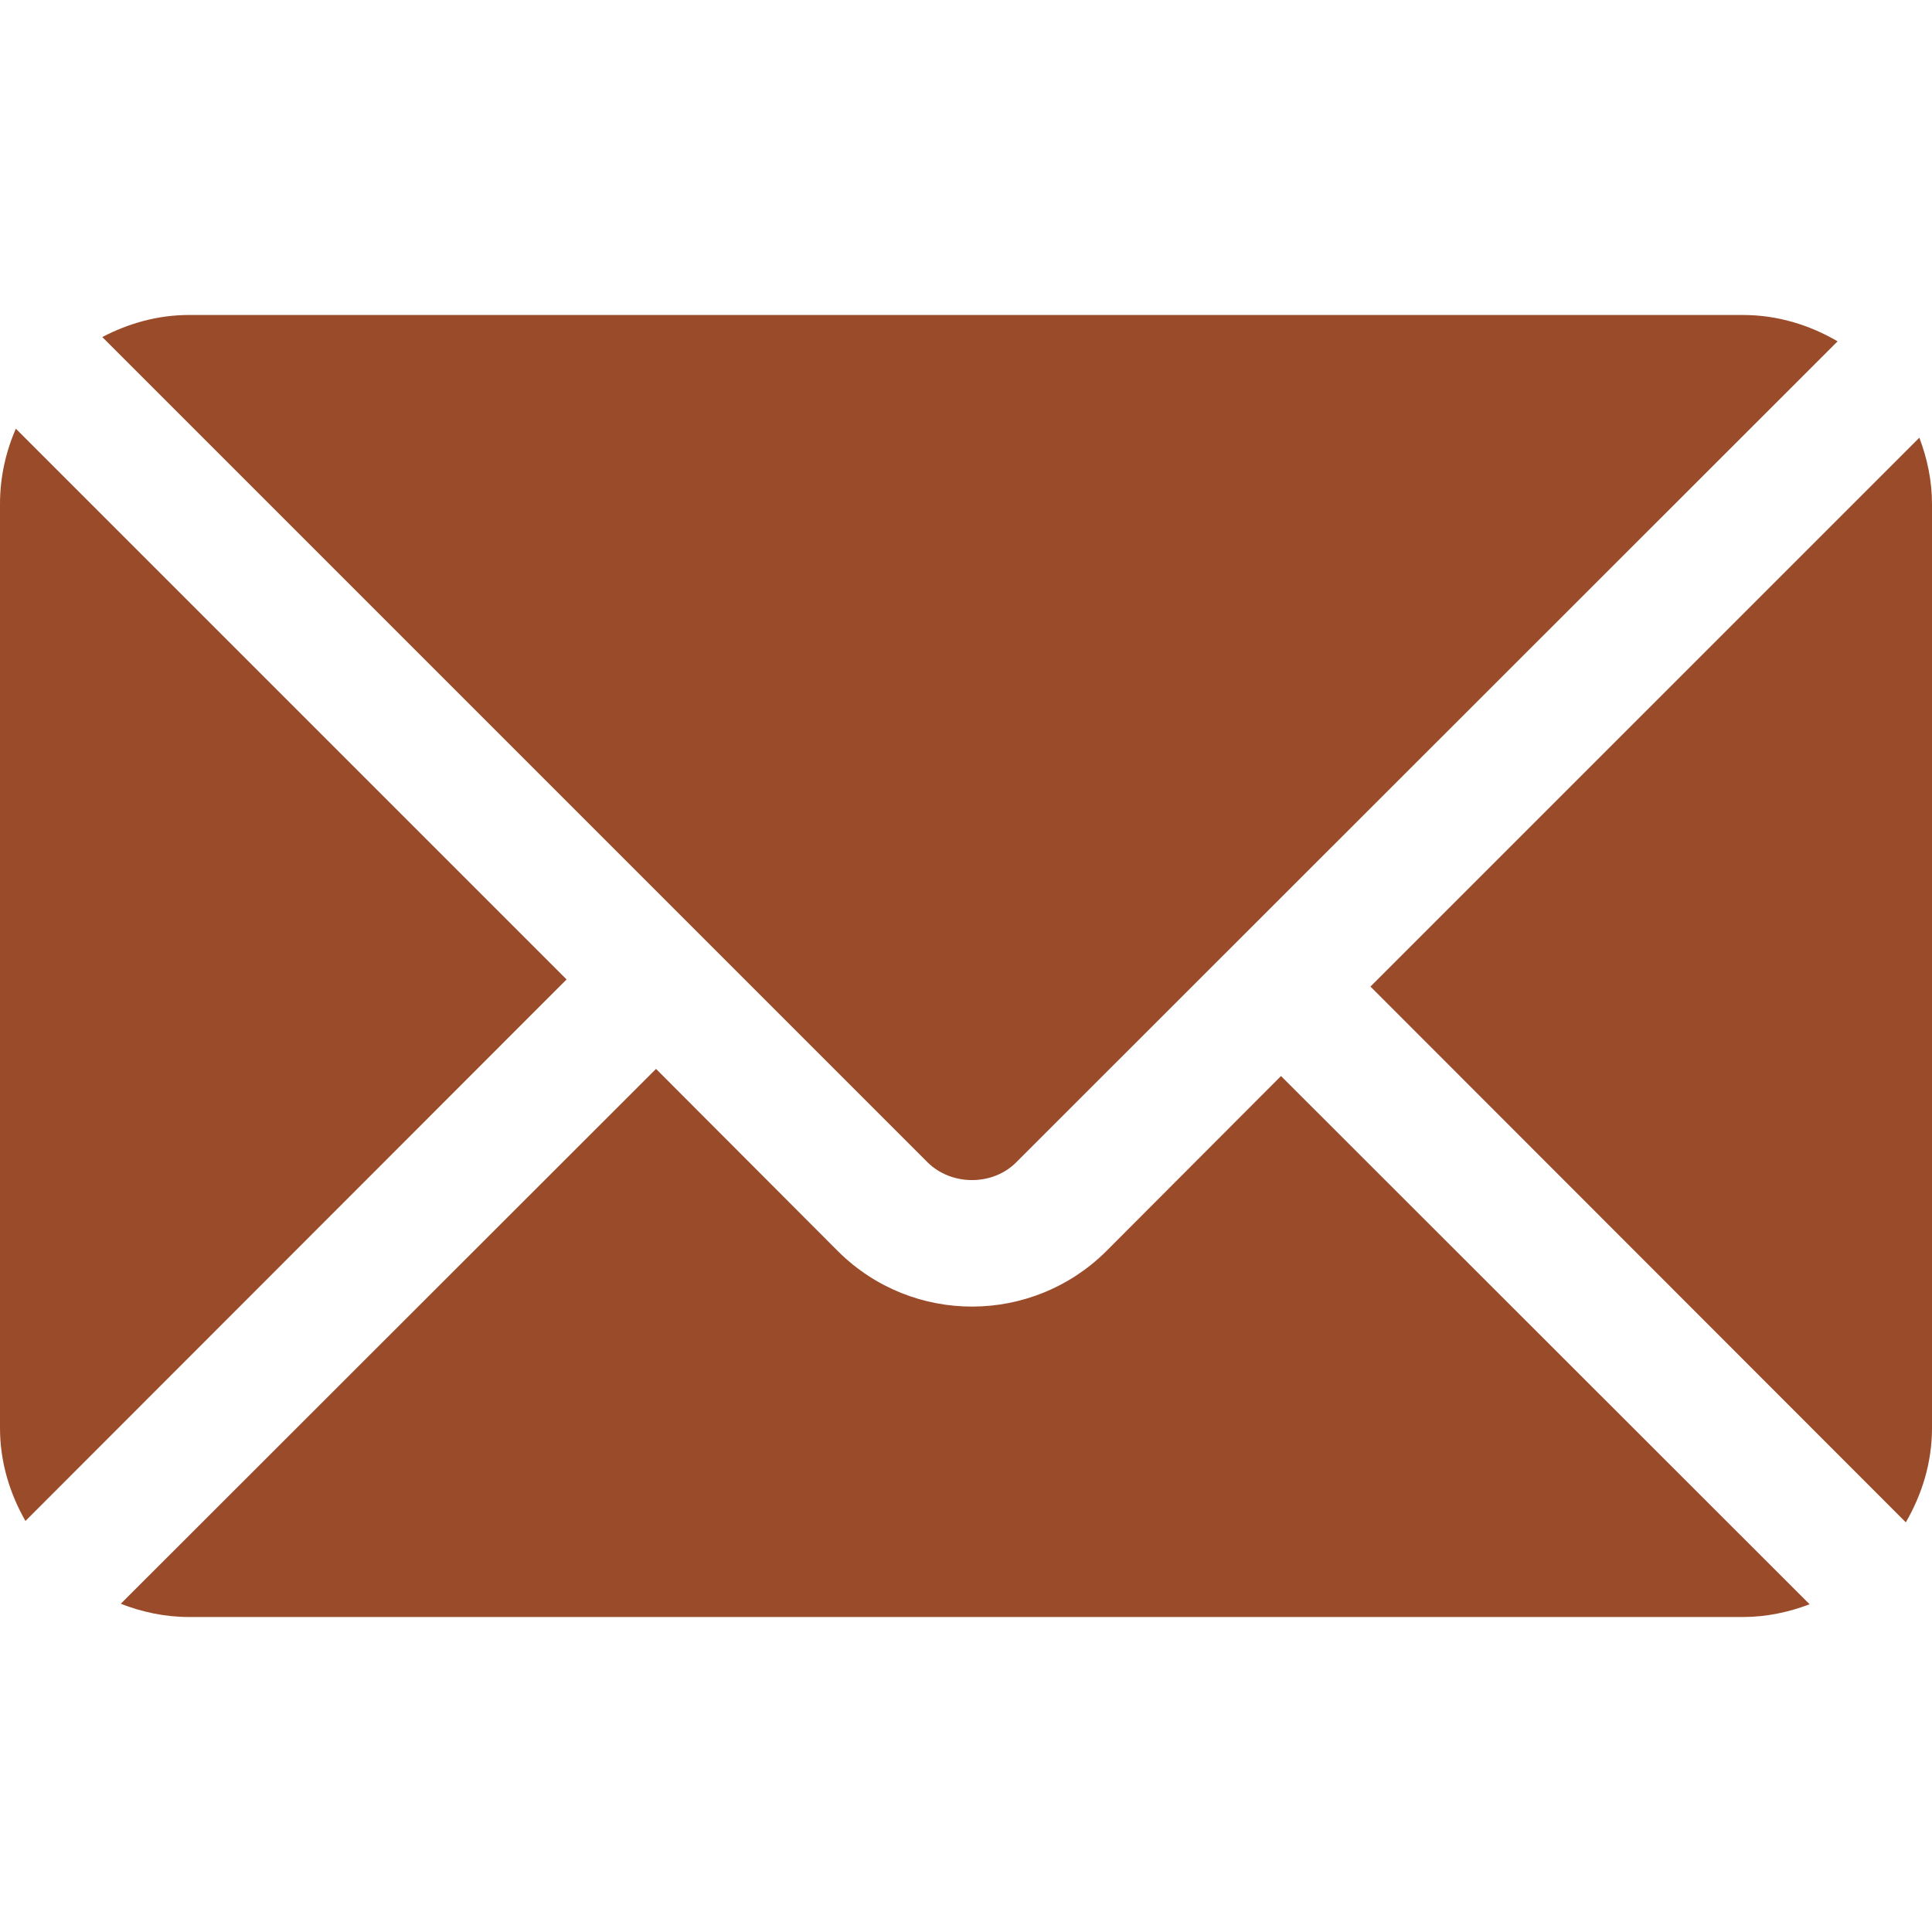 <?xml version="1.0" encoding="UTF-8" standalone="no"?>
<!-- Generator: Adobe Illustrator 19.0.0, SVG Export Plug-In . SVG Version: 6.00 Build 0)  -->

<svg
   version="1.1"
   id="Layer_1"
   x="0px"
   y="0px"
   viewBox="0 0 512 512"
   style="enable-background:new 0 0 512 512;"
   xml:space="preserve"
   sodipodi:docname="mail.svg"
   inkscape:version="1.2.1 (9c6d41e410, 2022-07-14, custom)"
   xmlns:inkscape="http://www.inkscape.org/namespaces/inkscape"
   xmlns:sodipodi="http://sodipodi.sourceforge.net/DTD/sodipodi-0.dtd"
   xmlns="http://www.w3.org/2000/svg"
   xmlns:svg="http://www.w3.org/2000/svg"><defs
   id="defs6030" /><sodipodi:namedview
   id="namedview6028"
   pagecolor="#ffffff"
   bordercolor="#000000"
   borderopacity="0.25"
   inkscape:showpageshadow="2"
   inkscape:pageopacity="0.0"
   inkscape:pagecheckerboard="0"
   inkscape:deskcolor="#d1d1d1"
   showgrid="false"
   inkscape:zoom="0.4609375"
   inkscape:cx="256"
   inkscape:cy="257.08475"
   inkscape:window-width="1680"
   inkscape:window-height="970"
   inkscape:window-x="1452"
   inkscape:window-y="0"
   inkscape:window-maximized="1"
   inkscape:current-layer="Layer_1" />
<g
   id="g5977"
   style="fill:#9a4b2a;fill-opacity:1">
	<g
   id="g5975"
   style="fill:#9a4b2a;fill-opacity:1">
		<path
   d="M508.65,115.988L363.186,261.451l141.875,141.979c4.295-7.385,6.939-15.85,6.939-24.992V133.563    C512,127.357,510.722,121.476,508.65,115.988z"
   id="path5973"
   style="fill:#9a4b2a;fill-opacity:1" />
	</g>
</g>
<g
   id="g5983"
   style="fill:#9a4b2a;fill-opacity:1">
	<g
   id="g5981"
   style="fill:#9a4b2a;fill-opacity:1">
		<path
   d="M461.913,83.476H50.087c-8.327,0-16.066,2.236-22.982,5.847L245.76,307.976c6.344,6.344,17.363,6.344,23.596,0    l217.626-217.52C479.58,86.133,471.088,83.476,461.913,83.476z"
   id="path5979"
   style="fill:#9a4b2a;fill-opacity:1" />
	</g>
</g>
<g
   id="g5989"
   style="fill:#9a4b2a;fill-opacity:1">
	<g
   id="g5987"
   style="fill:#9a4b2a;fill-opacity:1">
		<path
   d="M4.201,113.611C1.527,119.733,0,126.465,0,133.563v244.875c0,8.997,2.573,17.327,6.743,24.632l143.407-143.51    L4.201,113.611z"
   id="path5985"
   style="fill:#9a4b2a;fill-opacity:1" />
	</g>
</g>
<g
   id="g5995"
   style="fill:#9a4b2a;fill-opacity:1">
	<g
   id="g5993"
   style="fill:#9a4b2a;fill-opacity:1">
		<path
   d="M339.478,285.159l-46.414,46.525c-19.496,19.275-51.084,19.591-70.901,0l-48.306-48.417L32.006,425.017    c5.625,2.192,11.69,3.507,18.081,3.507h411.826c6.235,0,12.146-1.284,17.657-3.376L339.478,285.159z"
   id="path5991"
   style="fill:#9a4b2a;fill-opacity:1" />
	</g>
</g>
<g
   id="g5997"
   style="fill:#9a4b2a;fill-opacity:1">
</g>
<g
   id="g5999"
   style="fill:#9a4b2a;fill-opacity:1">
</g>
<g
   id="g6001"
   style="fill:#9a4b2a;fill-opacity:1">
</g>
<g
   id="g6003"
   style="fill:#9a4b2a;fill-opacity:1">
</g>
<g
   id="g6005"
   style="fill:#9a4b2a;fill-opacity:1">
</g>
<g
   id="g6007"
   style="fill:#9a4b2a;fill-opacity:1">
</g>
<g
   id="g6009"
   style="fill:#9a4b2a;fill-opacity:1">
</g>
<g
   id="g6011"
   style="fill:#9a4b2a;fill-opacity:1">
</g>
<g
   id="g6013"
   style="fill:#9a4b2a;fill-opacity:1">
</g>
<g
   id="g6015"
   style="fill:#9a4b2a;fill-opacity:1">
</g>
<g
   id="g6017"
   style="fill:#9a4b2a;fill-opacity:1">
</g>
<g
   id="g6019"
   style="fill:#9a4b2a;fill-opacity:1">
</g>
<g
   id="g6021"
   style="fill:#9a4b2a;fill-opacity:1">
</g>
<g
   id="g6023"
   style="fill:#9a4b2a;fill-opacity:1">
</g>
<g
   id="g6025"
   style="fill:#9a4b2a;fill-opacity:1">
</g>
</svg>
